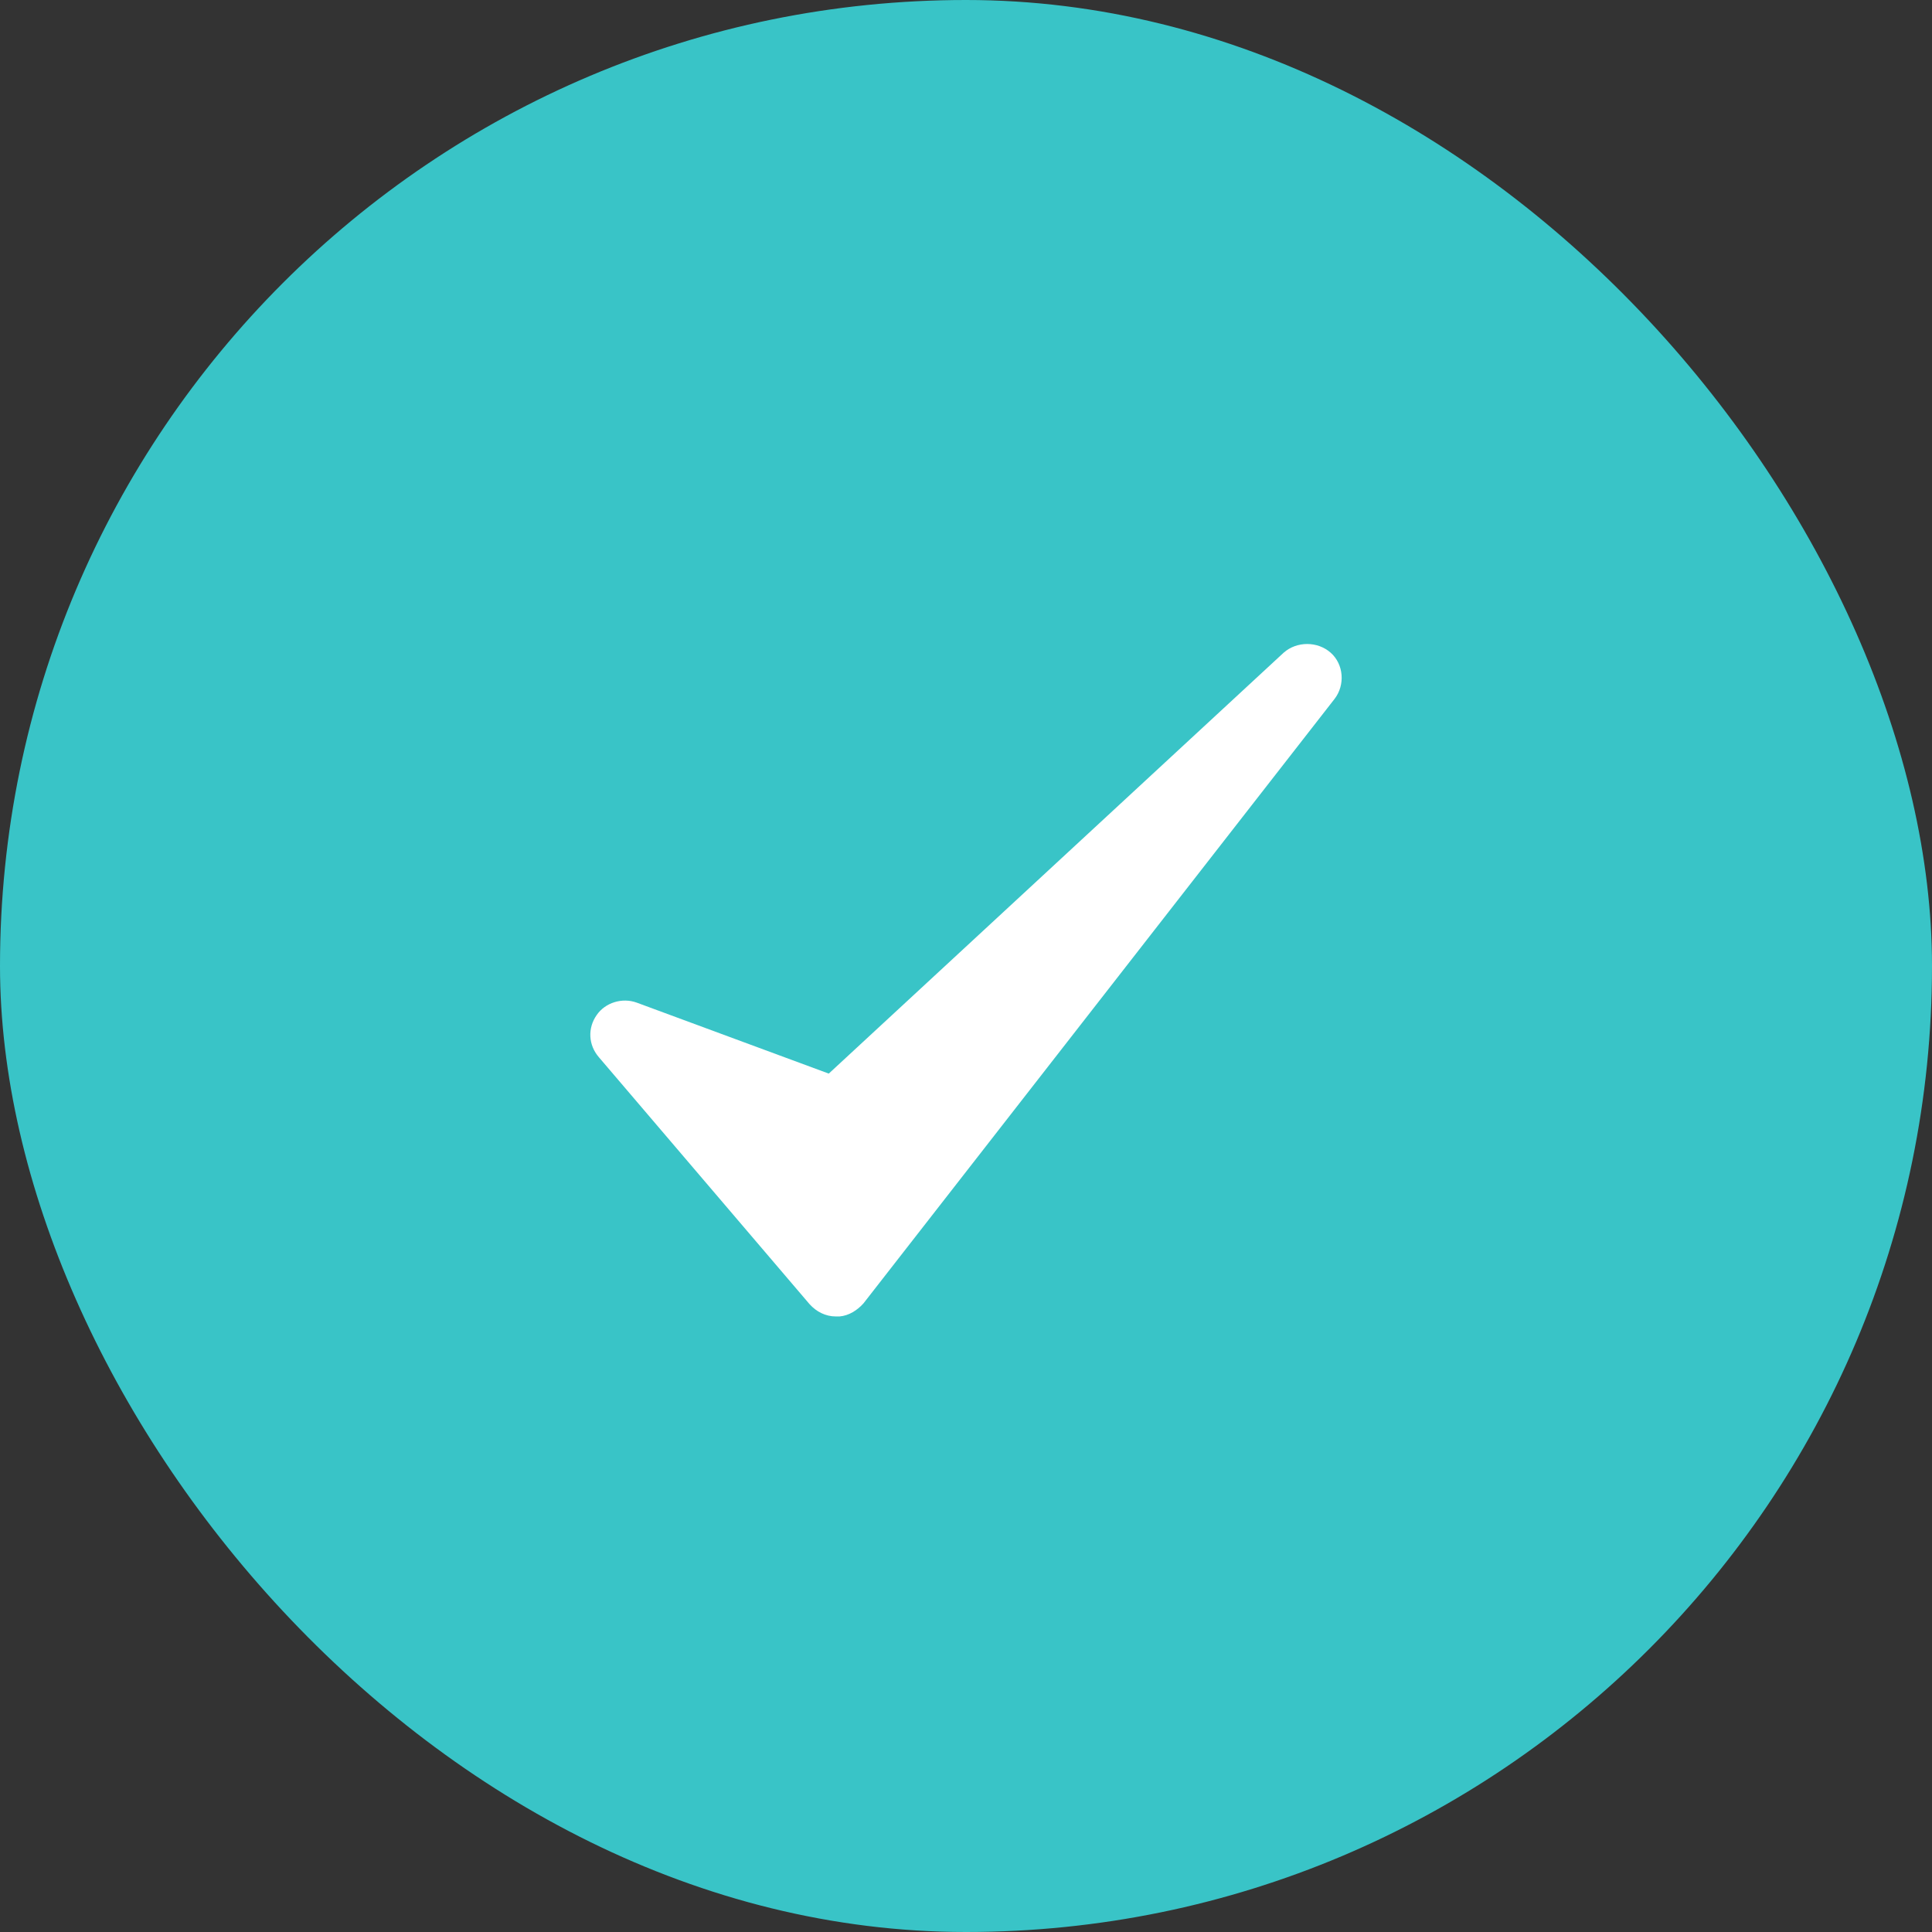 <?xml version="1.0" encoding="UTF-8" standalone="no"?>
<svg width="36px" height="36px" viewBox="0 0 36 36" version="1.1" xmlns="http://www.w3.org/2000/svg" xmlns:xlink="http://www.w3.org/1999/xlink">
    <rect x="0" y="0" width="36" height="36" fill="#333333" stroke="none"/>
    <!-- Generator: Sketch 39.1 (31720) - http://www.bohemiancoding.com/sketch -->
    <title>Submit Button</title>
    <desc>Created with Sketch.</desc>
    <defs></defs>
    <g id="Best" stroke="none" stroke-width="1" fill="none" fill-rule="evenodd">
        <g id="6.0-Contact-Modal" transform="translate(-918, -720)">
            <g id="Group" transform="translate(450, 249)">
                <g id="Submit-Button" transform="translate(468, 471)">
                    <rect id="Rectangle-49" fill="#39C4C7" x="0" y="0" width="36" height="36" rx="18"></rect>
                    <path d="M23.919,12.162 L15.443,20.005 L11.866,18.683 C11.593,18.583 11.277,18.683 11.119,18.913 C10.947,19.157 10.961,19.473 11.162,19.703 L15.084,24.3 C15.213,24.444 15.386,24.53 15.573,24.53 L15.644,24.53 C15.817,24.516 15.975,24.415 16.09,24.286 L24.867,13.024 C25.068,12.765 25.039,12.377 24.795,12.162 C24.551,11.946 24.163,11.946 23.919,12.162 Z" id="Shape" fill="#FFFFFF"></path>
                </g>
            </g>
        </g>
    </g>
</svg>